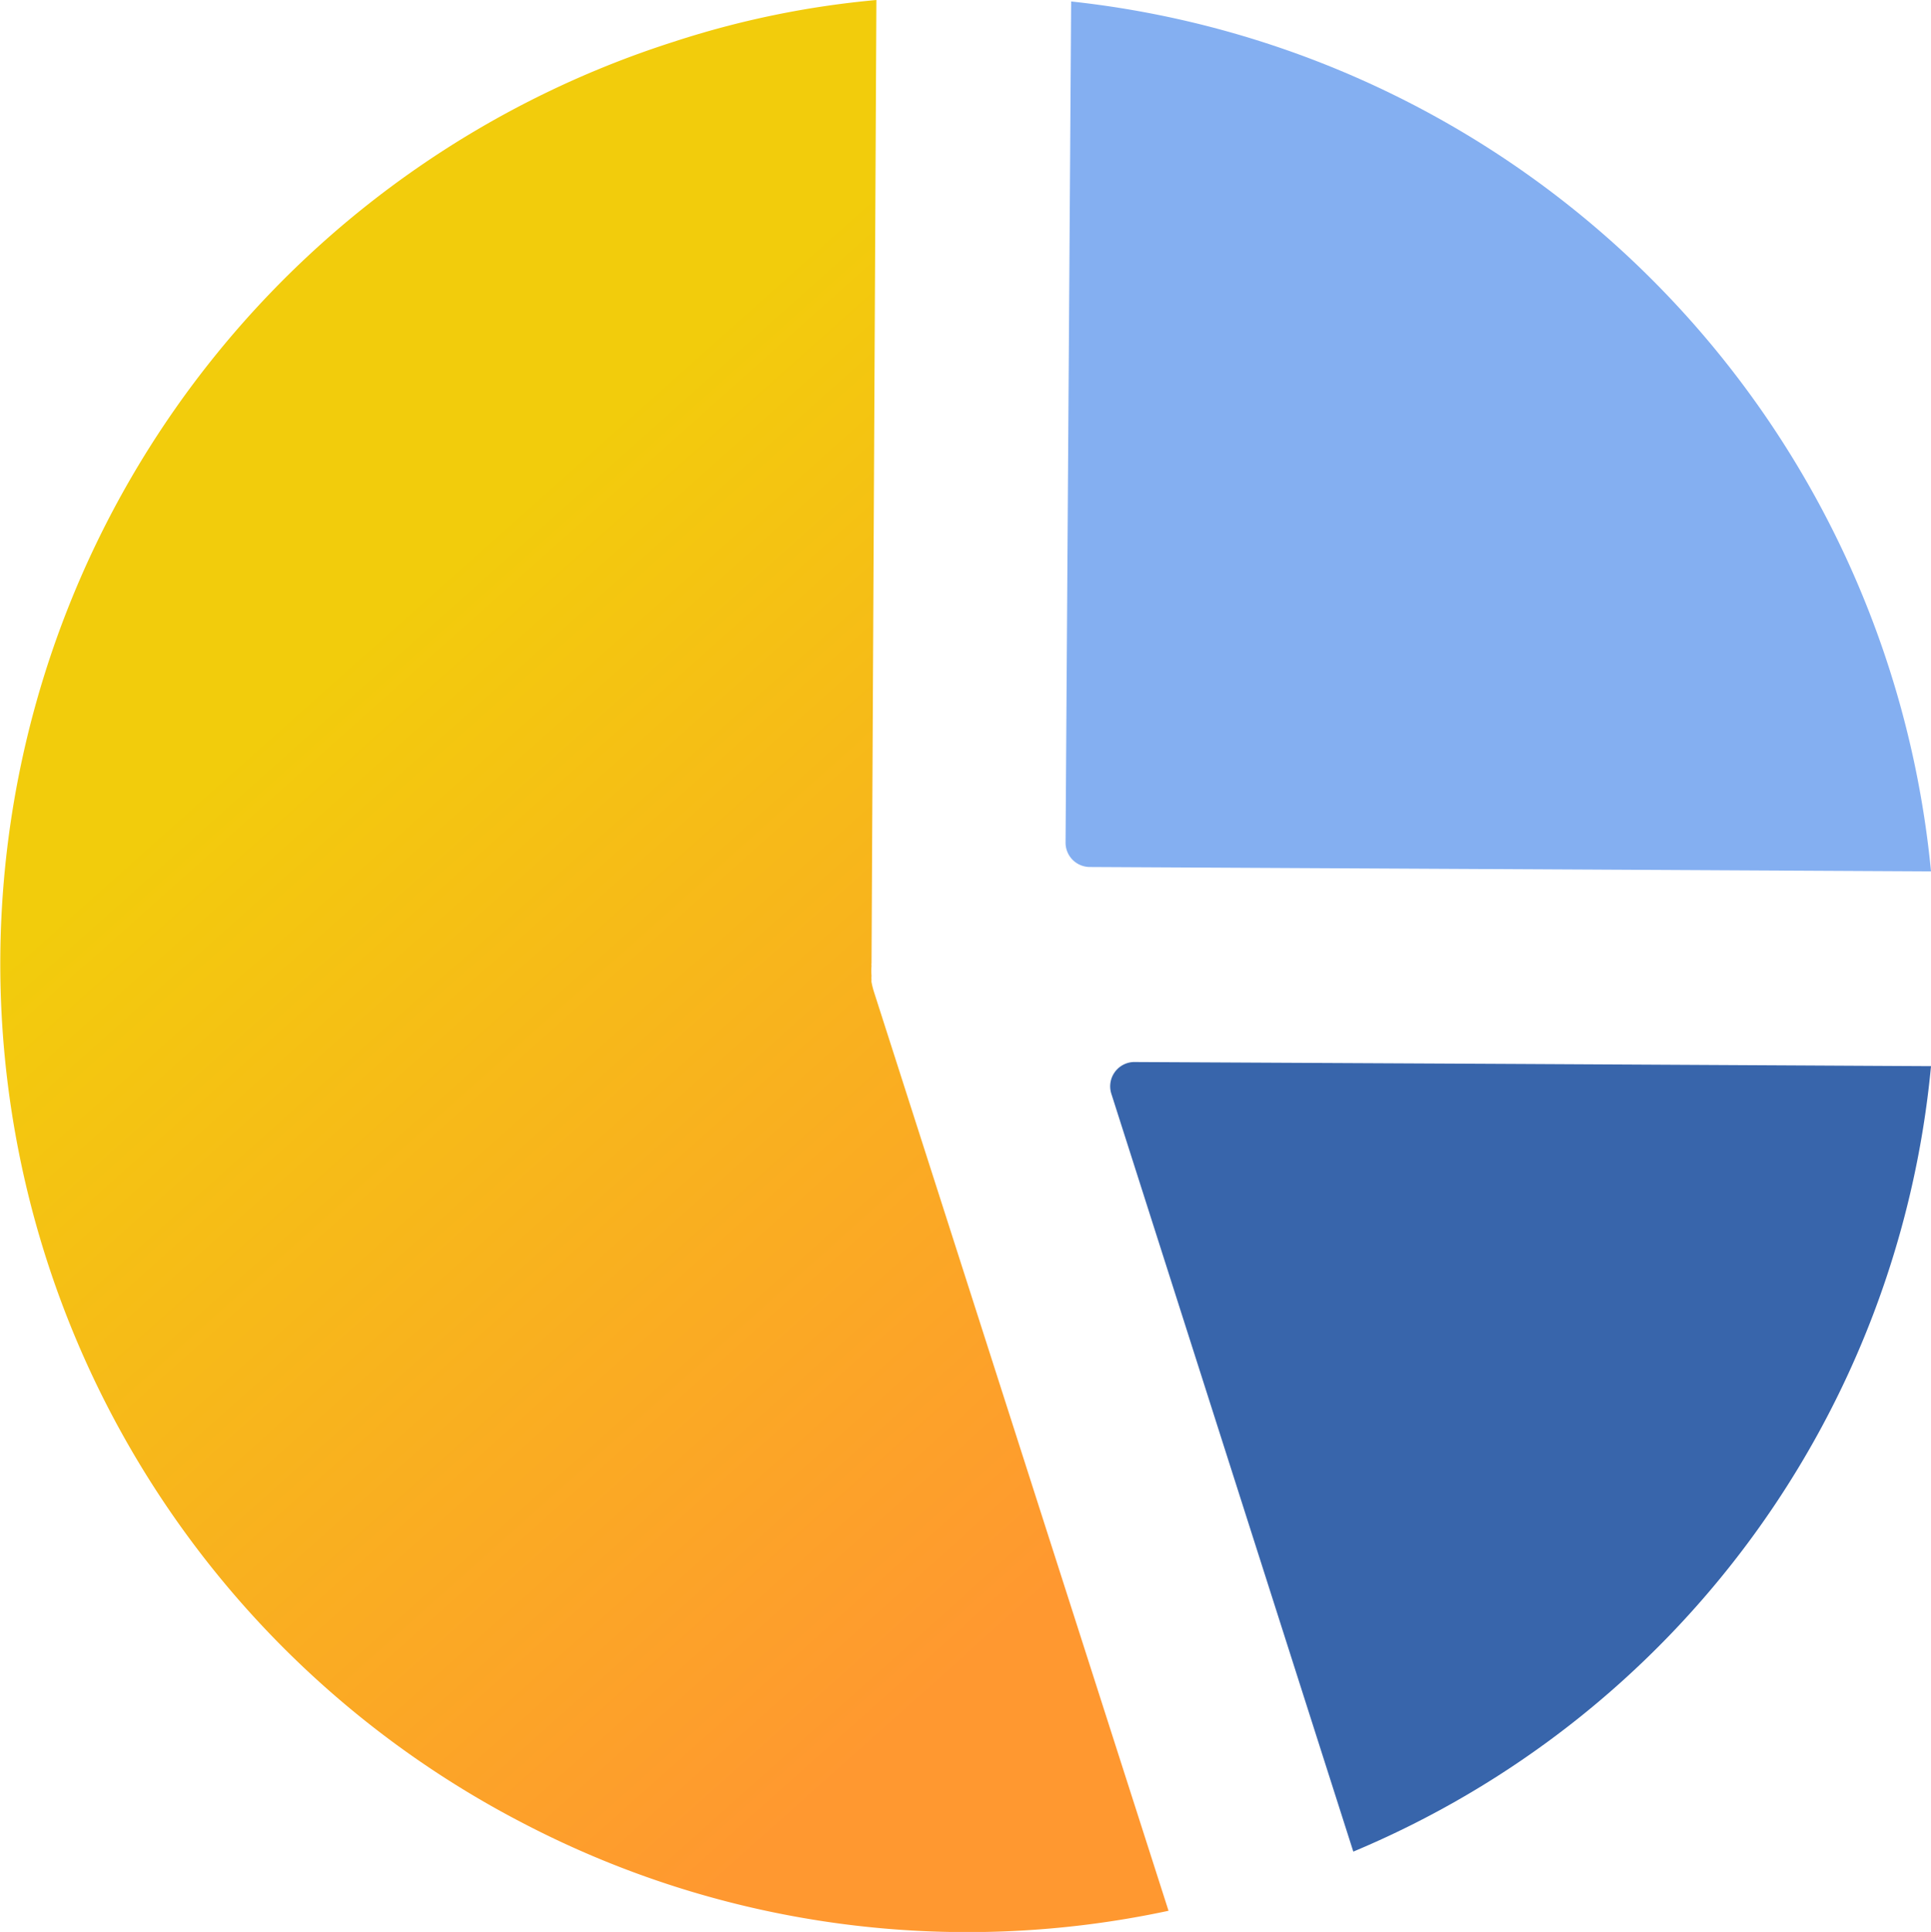 <?xml version="1.0" encoding="utf-8"?>
<svg viewBox="0 0 79.32 79.35" xmlns:xlink="http://www.w3.org/1999/xlink" xmlns="http://www.w3.org/2000/svg"><defs><style>.cls-1{fill:#3865ab;}.cls-2{fill:#84aff1;}.cls-3{fill:url(#linear-gradient);}</style><linearGradient gradientUnits="userSpaceOnUse" y2="61.07" x2="48.05" y1="25.29" x1="16.1" id="linear-gradient"><stop stop-color="#f2cc0c" offset="0"></stop><stop stop-color="#ff9830" offset="1"></stop></linearGradient></defs><g data-name="Layer 2" id="Layer_2"><g data-name="Layer 1" id="Layer_1-2"><path d="M55.59,76.05,45.65,44.92a1,1,0,0,1,1-1.3l15.82.08,16.85.09A38.93,38.93,0,0,1,55.59,76.05Z" class="cls-1"></path><path d="M79.32,35.79l-19.14-.1-15.41-.08a1,1,0,0,1-1-1L44,.06A39.77,39.77,0,0,1,79.32,35.79Z" class="cls-2"></path><path d="M21.52,74.9A39.75,39.75,0,0,1,27.66,1.72,37.69,37.69,0,0,1,36,0l-.2,39.56a.41.41,0,0,0,0,.11,2.73,2.73,0,0,0,0,.41,1,1,0,0,0,0,.17.28.28,0,0,0,0,.09v0a3.39,3.39,0,0,0,.11.43L48,78.48A39.44,39.44,0,0,1,21.52,74.9Z" class="cls-3"></path></g></g></svg>